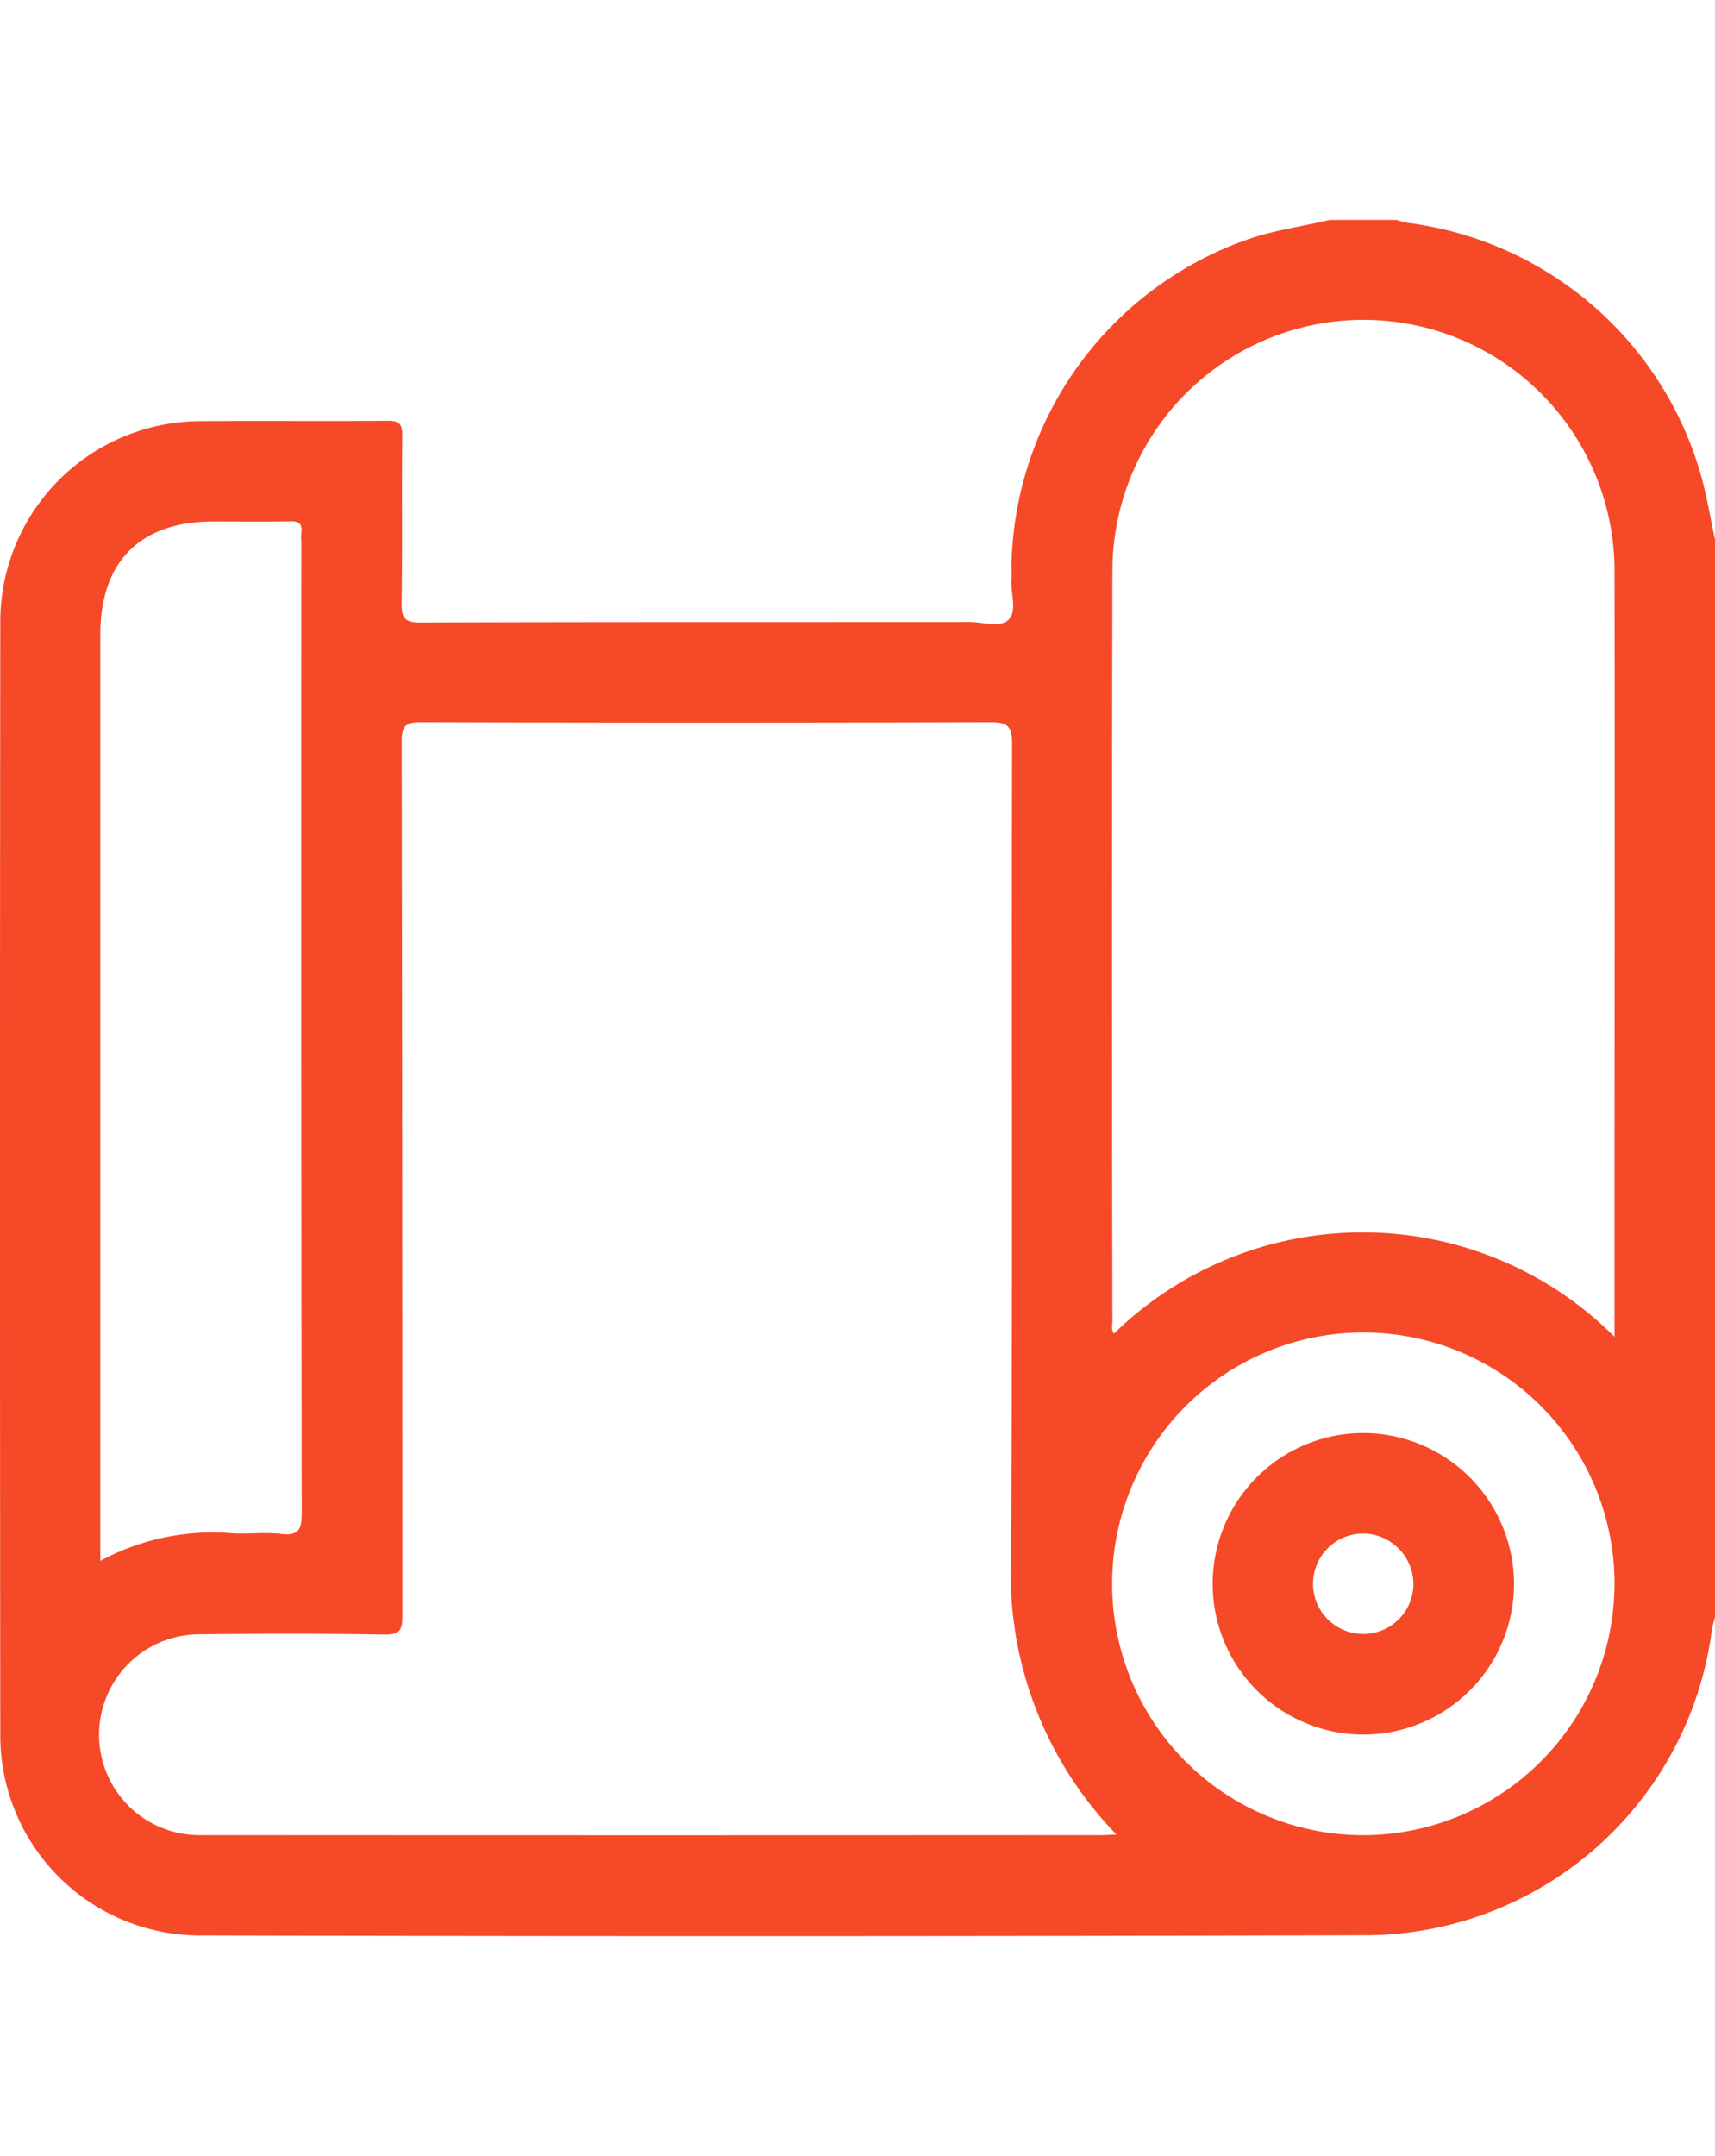 <?xml version="1.0" encoding="UTF-8"?>
<svg xmlns="http://www.w3.org/2000/svg" width="58.905" height="74" viewBox="0 0 58.905 74">
  <g id="Grupo_3592" data-name="Grupo 3592" transform="translate(-507.547 -931)">
    <g id="Grupo_3591" data-name="Grupo 3591">
      <path id="Caminho_5648" data-name="Caminho 5648" d="M0,0H58.905V74H0Z" transform="translate(507.547 931)" fill="none"></path>
      <g id="Untitled-1-02" transform="translate(507.547 938.545)">
        <path id="Caminho_5204" data-name="Caminho 5204" d="M255.48,141.609v37.043a3.734,3.734,0,0,0-.109.441,12.032,12.032,0,0,1-11.72,10.472q-20.129.058-40.26.008a6.865,6.865,0,0,1-6.806-6.838q-.021-19.152,0-38.3a6.887,6.887,0,0,1,6.8-6.842c2.167-.021,4.333.007,6.5-.015.408,0,.511.112.506.512-.021,1.917.009,3.835-.022,5.751-.008.514.114.664.65.662,6.288-.021,12.577-.012,18.865-.017.455,0,1.051.2,1.331-.079.309-.3.066-.908.1-1.38.012-.152,0-.307,0-.46a12.113,12.113,0,0,1,8.143-11.224c.911-.315,1.857-.435,2.783-.659h2.3a2.7,2.7,0,0,0,.382.1,12.062,12.062,0,0,1,10.085,8.7c.193.7.31,1.414.461,2.122Zm-20.557,44.5a12.831,12.831,0,0,1-3.622-9.5c.06-9.317.013-18.635.036-27.952,0-.621-.183-.732-.757-.731q-9.777.03-19.555,0c-.529,0-.654.139-.653.658q.024,15.011.023,30.022c0,.488-.092.646-.618.638-2.108-.035-4.218-.031-6.326-.008a3.447,3.447,0,1,0,.088,6.892q15.471.01,30.943,0c.108,0,.216-.01.44-.021Zm17.106-17.084v-3.786c0-7.494.012-14.987,0-22.481a8.623,8.623,0,0,0-17.246-.04q-.028,12.879,0,25.758c0,.144-.052.3.052.438A12.232,12.232,0,0,1,252.029,169.024Zm-52,7.685a8.117,8.117,0,0,1,4.6-.935c.536.018,1.079-.046,1.609.016.614.072.7-.176.7-.726q-.024-16.65-.012-33.3a2.71,2.71,0,0,1,0-.345c.038-.3-.085-.4-.387-.39-.881.018-1.763.005-2.646.006-2.5,0-3.872,1.377-3.872,3.877v31.8Zm52,.821a8.628,8.628,0,1,0-8.657,8.6A8.642,8.642,0,0,0,252.028,177.53Z" transform="translate(-196.575 -130.68)" fill="#f64928"></path>
        <path id="Caminho_5205" data-name="Caminho 5205" d="M748.5,677.35a5.175,5.175,0,1,1-5.17-5.15A5.188,5.188,0,0,1,748.5,677.35Zm-5.155-1.7a1.724,1.724,0,1,0,1.7,1.729,1.746,1.746,0,0,0-1.7-1.729Z" transform="translate(-696.498 -630.553)" fill="#f64928"></path>
      </g>
    </g>
  </g>
</svg>
